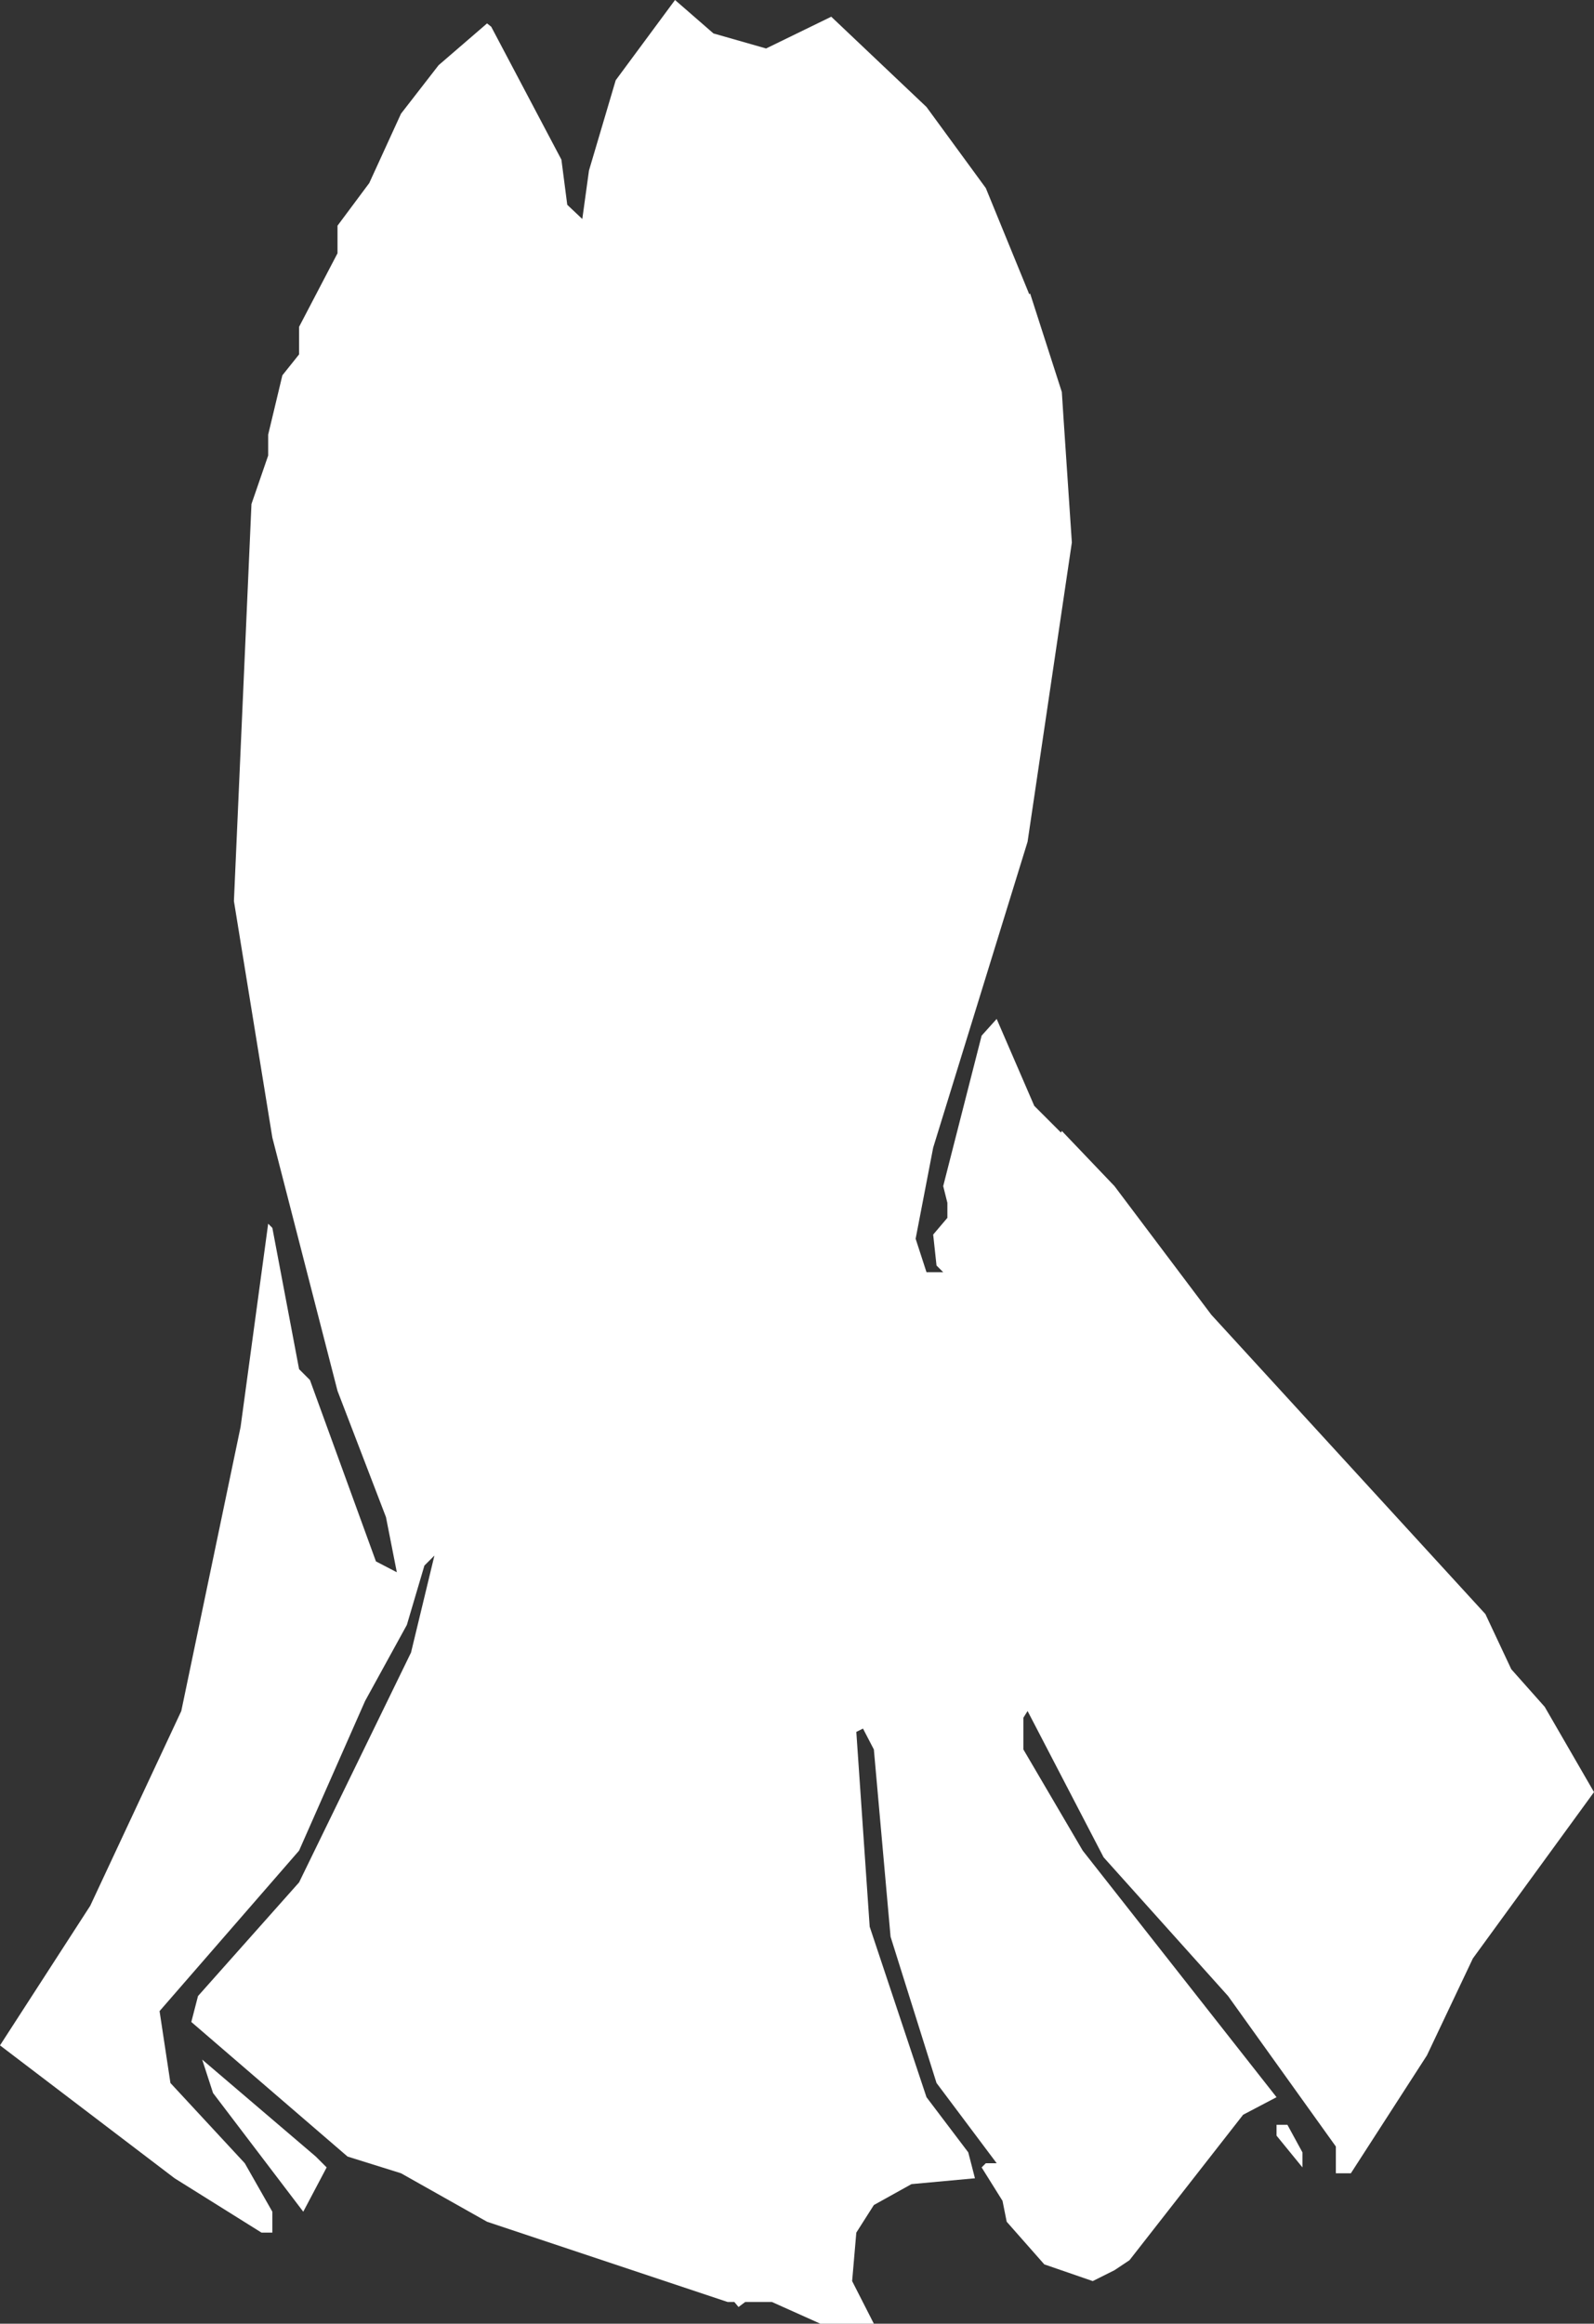 <?xml version="1.0" encoding="UTF-8" standalone="no"?>
<svg xmlns:xlink="http://www.w3.org/1999/xlink" height="139.0px" width="95.4px" xmlns="http://www.w3.org/2000/svg">
  <rect width="100%" height="100%" fill="#333333" stroke="none"/>
  <g transform="matrix(1.0, 0.0, 0.0, 1.0, 0.0, 0.0)">
    <path d="M34.85 13.1 L35.25 10.2 36.85 4.8 40.4 0.0 42.7 2.0 45.85 2.9 49.75 1.0 55.45 6.4 59.0 11.25 61.6 17.6 61.65 17.55 63.55 23.45 63.65 25.0 64.15 32.45 61.5 50.35 55.85 68.65 54.8 74.1 55.45 76.1 56.45 76.1 56.05 75.7 55.85 73.85 56.7 72.85 56.7 71.95 56.45 70.95 58.75 61.95 59.65 60.95 61.9 66.15 63.5 67.75 63.55 67.65 66.7 70.95 72.5 78.65 88.9 96.55 90.45 99.85 92.45 102.1 95.4 107.2 88.15 117.15 85.4 122.95 80.85 130.0 79.95 130.0 79.95 128.4 73.5 119.4 66.05 111.1 61.5 102.35 61.25 102.75 61.25 104.65 64.8 110.7 76.4 125.45 74.4 126.5 67.6 135.2 66.7 135.8 65.4 136.45 62.5 135.45 60.25 132.9 60.0 131.65 58.75 129.65 59.0 129.4 59.65 129.4 56.05 124.6 53.3 115.85 52.3 104.65 51.65 103.4 51.25 103.6 52.05 115.25 55.45 125.45 57.95 128.75 58.35 130.3 54.55 130.65 52.3 131.9 51.25 133.55 51.0 136.45 52.3 139.0 49.1 139.0 46.2 137.7 44.6 137.7 44.2 138.0 43.95 137.7 43.55 137.7 29.15 132.9 24.0 130.0 20.8 129.0 11.45 120.95 11.85 119.4 17.9 112.6 24.6 98.85 26.0 93.05 25.4 93.65 24.35 97.2 21.85 101.75 17.9 110.7 9.55 120.3 10.2 124.6 14.65 129.4 16.3 132.3 16.3 133.55 15.65 133.55 10.45 130.3 0.0 122.35 5.4 114.0 10.85 102.35 14.4 85.35 16.05 73.2 16.3 73.45 17.9 81.9 18.55 82.55 22.5 93.4 23.75 94.05 23.1 90.75 20.2 83.2 16.3 68.05 14.0 53.9 15.05 30.15 16.05 27.25 16.05 26.0 16.9 22.45 17.9 21.2 17.9 19.55 20.2 15.15 20.2 13.5 22.1 10.95 24.0 6.8 26.25 3.9 29.15 1.4 29.4 1.6 33.6 9.55 33.95 12.25 34.85 13.1 M77.95 129.65 L76.4 127.75 76.4 127.1 77.05 127.1 77.95 128.75 77.95 129.65 M12.1 123.2 L18.9 129.0 19.55 129.65 18.15 132.3 12.75 125.2 12.1 123.2" fill="#ffffff" fill-rule="evenodd" stroke="none"/>
  </g>
</svg>
